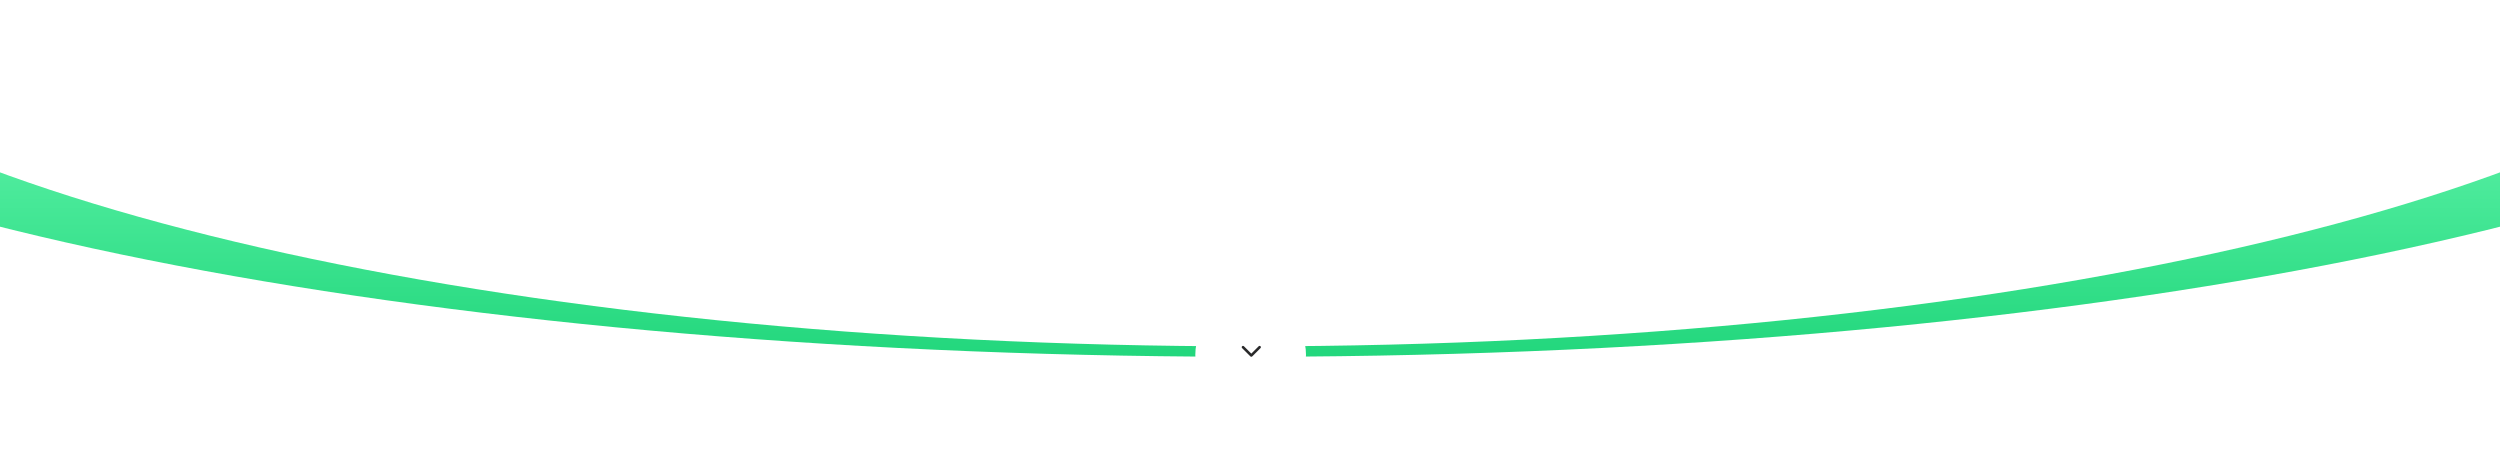 <?xml version="1.0" encoding="UTF-8"?> <svg xmlns="http://www.w3.org/2000/svg" width="1920" height="360" viewBox="0 0 1920 360" fill="none"><path fill-rule="evenodd" clip-rule="evenodd" d="M-221.34 0H-815V319H2735V0H2141.34C2017.85 152.358 1535.82 266 960 266C384.179 266 -97.854 152.358 -221.34 0Z" fill="url(#paint0_linear_219_410)"></path><path fill-rule="evenodd" clip-rule="evenodd" d="M-815 8H-366.571C-230.766 157.213 291.216 269.293 920.1 273.856C921.564 294.614 938.869 311 960 311C981.131 311 998.436 294.614 999.9 273.856C1628.78 269.293 2150.77 157.213 2286.57 8H2735V325H-815V8Z" fill="white"></path><g filter="url(#filter0_d_219_410)"><circle cx="960.5" cy="268.5" r="42.5" fill="white"></circle></g><g filter="url(#filter1_d_219_410)"><circle cx="960.5" cy="268.5" r="33.5" fill="white"></circle></g><path fill-rule="evenodd" clip-rule="evenodd" d="M968.071 267.343L961.707 273.707C961.317 274.097 960.684 274.097 960.293 273.707L953.929 267.343C953.539 266.952 953.539 266.319 953.929 265.929C954.32 265.538 954.953 265.538 955.343 265.929L961 271.585L966.657 265.929C967.048 265.538 967.681 265.538 968.071 265.929C968.462 266.319 968.462 266.952 968.071 267.343Z" fill="#29292A"></path><defs><filter id="filter0_d_219_410" x="912" y="224" width="97" height="97" filterUnits="userSpaceOnUse" color-interpolation-filters="sRGB"><feFlood flood-opacity="0" result="BackgroundImageFix"></feFlood><feColorMatrix in="SourceAlpha" type="matrix" values="0 0 0 0 0 0 0 0 0 0 0 0 0 0 0 0 0 0 127 0" result="hardAlpha"></feColorMatrix><feOffset dy="4"></feOffset><feGaussianBlur stdDeviation="3"></feGaussianBlur><feComposite in2="hardAlpha" operator="out"></feComposite><feColorMatrix type="matrix" values="0 0 0 0 0.157 0 0 0 0 0.161 0 0 0 0 0.239 0 0 0 0.12 0"></feColorMatrix><feBlend mode="normal" in2="BackgroundImageFix" result="effect1_dropShadow_219_410"></feBlend><feBlend mode="normal" in="SourceGraphic" in2="effect1_dropShadow_219_410" result="shape"></feBlend></filter><filter id="filter1_d_219_410" x="873" y="185" width="175" height="175" filterUnits="userSpaceOnUse" color-interpolation-filters="sRGB"><feFlood flood-opacity="0" result="BackgroundImageFix"></feFlood><feColorMatrix in="SourceAlpha" type="matrix" values="0 0 0 0 0 0 0 0 0 0 0 0 0 0 0 0 0 0 127 0" result="hardAlpha"></feColorMatrix><feOffset dy="4"></feOffset><feGaussianBlur stdDeviation="27"></feGaussianBlur><feComposite in2="hardAlpha" operator="out"></feComposite><feColorMatrix type="matrix" values="0 0 0 0 0.157 0 0 0 0 0.161 0 0 0 0 0.239 0 0 0 0.12 0"></feColorMatrix><feBlend mode="normal" in2="BackgroundImageFix" result="effect1_dropShadow_219_410"></feBlend><feBlend mode="normal" in="SourceGraphic" in2="effect1_dropShadow_219_410" result="shape"></feBlend></filter><linearGradient id="paint0_linear_219_410" x1="960" y1="0" x2="960" y2="319" gradientUnits="userSpaceOnUse"><stop stop-color="#77FFBB"></stop><stop offset="1" stop-color="#14D072"></stop></linearGradient></defs></svg> 